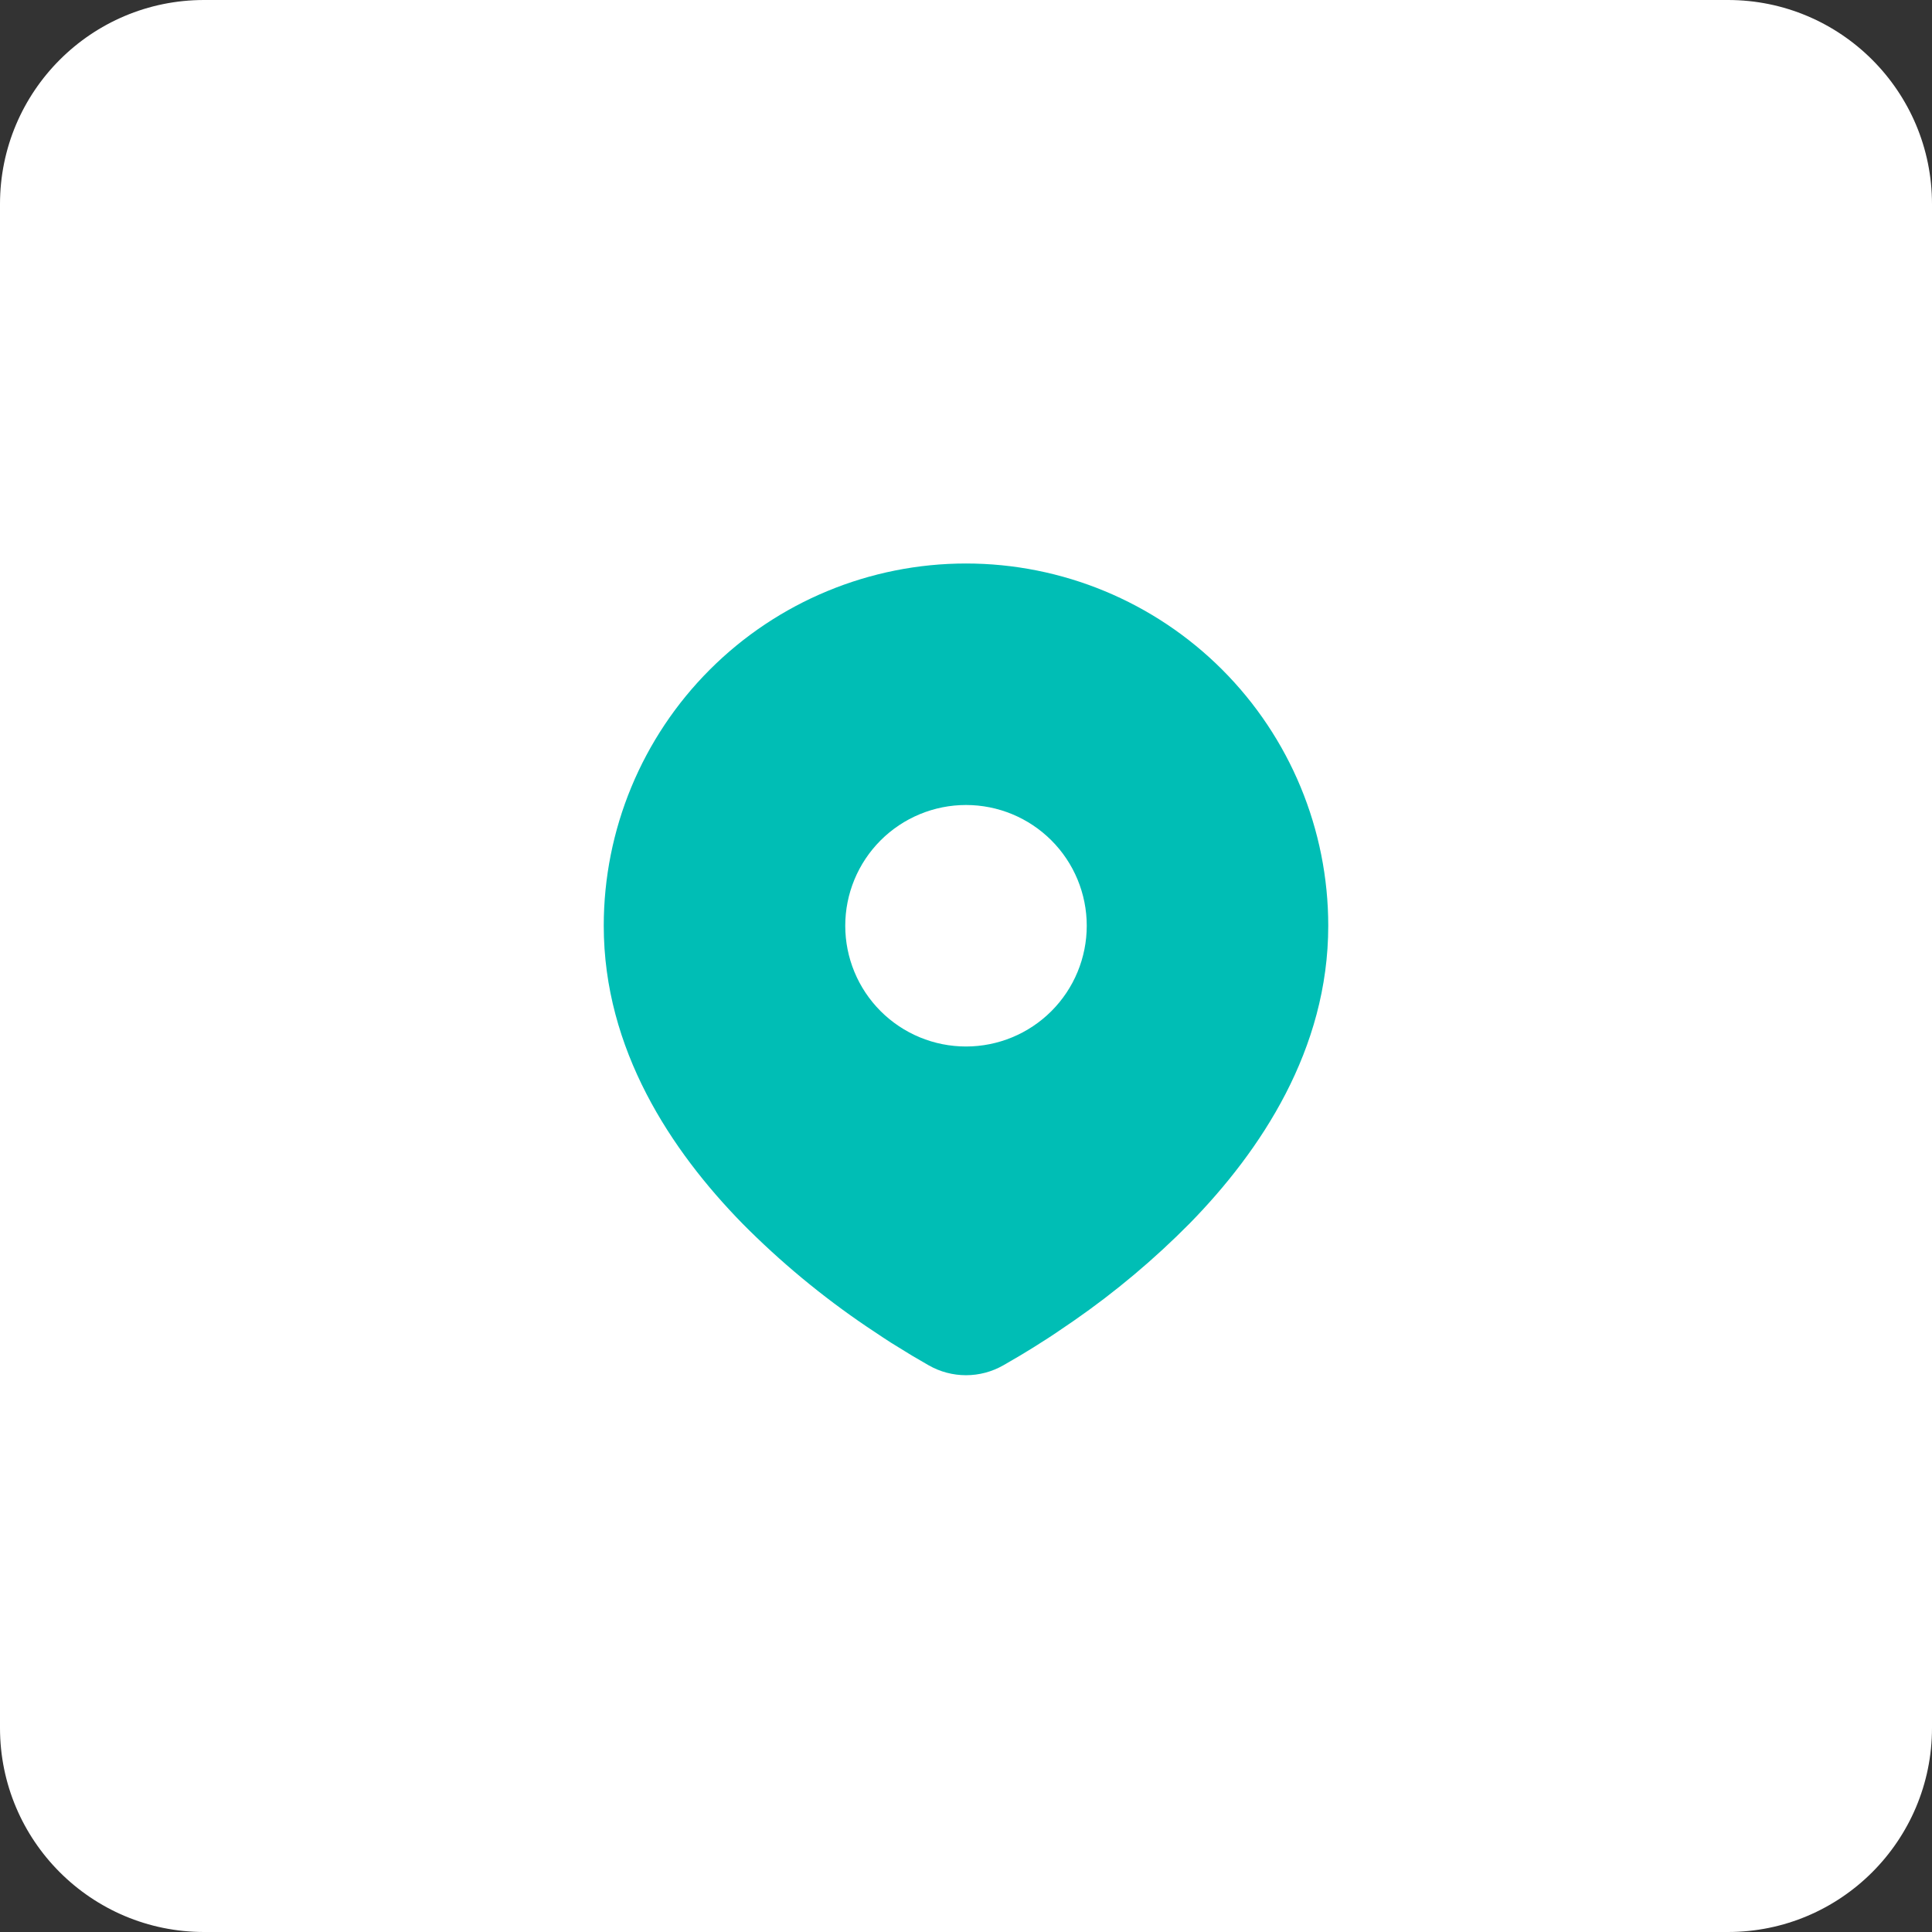 <?xml version="1.0" encoding="UTF-8"?> <svg xmlns="http://www.w3.org/2000/svg" width="284" height="284" viewBox="0 0 284 284" fill="none"><rect x="0" y="0" width="284" height="284" fill="#333333" stroke="none"/><g clip-path="url(#clip0_309_49)"><path d="M254 0H30C13.431 0 0 13.431 0 30V254C0 270.569 13.431 284 30 284H254C270.569 284 284 270.569 284 254V30C284 13.431 270.569 0 254 0Z" fill="white"></path><g clip-path="url(#clip1_309_49)"><path d="M142 82.833C156.123 82.833 169.667 88.444 179.653 98.43C189.64 108.416 195.25 121.961 195.25 136.083C195.25 154.271 185.334 169.158 174.885 179.837C169.664 185.115 163.968 189.9 157.868 194.132L155.348 195.848L154.165 196.635L151.934 198.055L149.946 199.267L147.485 200.699C145.814 201.653 143.924 202.154 142 202.154C140.076 202.154 138.186 201.653 136.515 200.699L134.054 199.267L130.977 197.374L129.841 196.635L127.415 195.019C120.835 190.567 114.706 185.482 109.115 179.837C98.666 169.152 88.75 154.271 88.75 136.083C88.75 121.961 94.36 108.416 104.347 98.43C114.333 88.444 127.877 82.833 142 82.833ZM142 118.333C139.669 118.333 137.361 118.792 135.207 119.685C133.054 120.577 131.097 121.884 129.449 123.532C127.801 125.18 126.493 127.137 125.601 129.291C124.709 131.444 124.25 133.752 124.25 136.083C124.25 138.414 124.709 140.722 125.601 142.876C126.493 145.03 127.801 146.986 129.449 148.635C131.097 150.283 133.054 151.59 135.207 152.482C137.361 153.374 139.669 153.833 142 153.833C146.708 153.833 151.222 151.963 154.551 148.635C157.88 145.306 159.75 140.791 159.75 136.083C159.75 131.376 157.88 126.861 154.551 123.532C151.222 120.203 146.708 118.333 142 118.333Z" fill="#00BEB5"></path></g></g><defs><clipPath id="clip0_309_49"><rect width="284" height="284" fill="white"></rect></clipPath><clipPath id="clip1_309_49"><rect width="142" height="142" fill="white" transform="translate(71 71)"></rect></clipPath></defs></svg> 